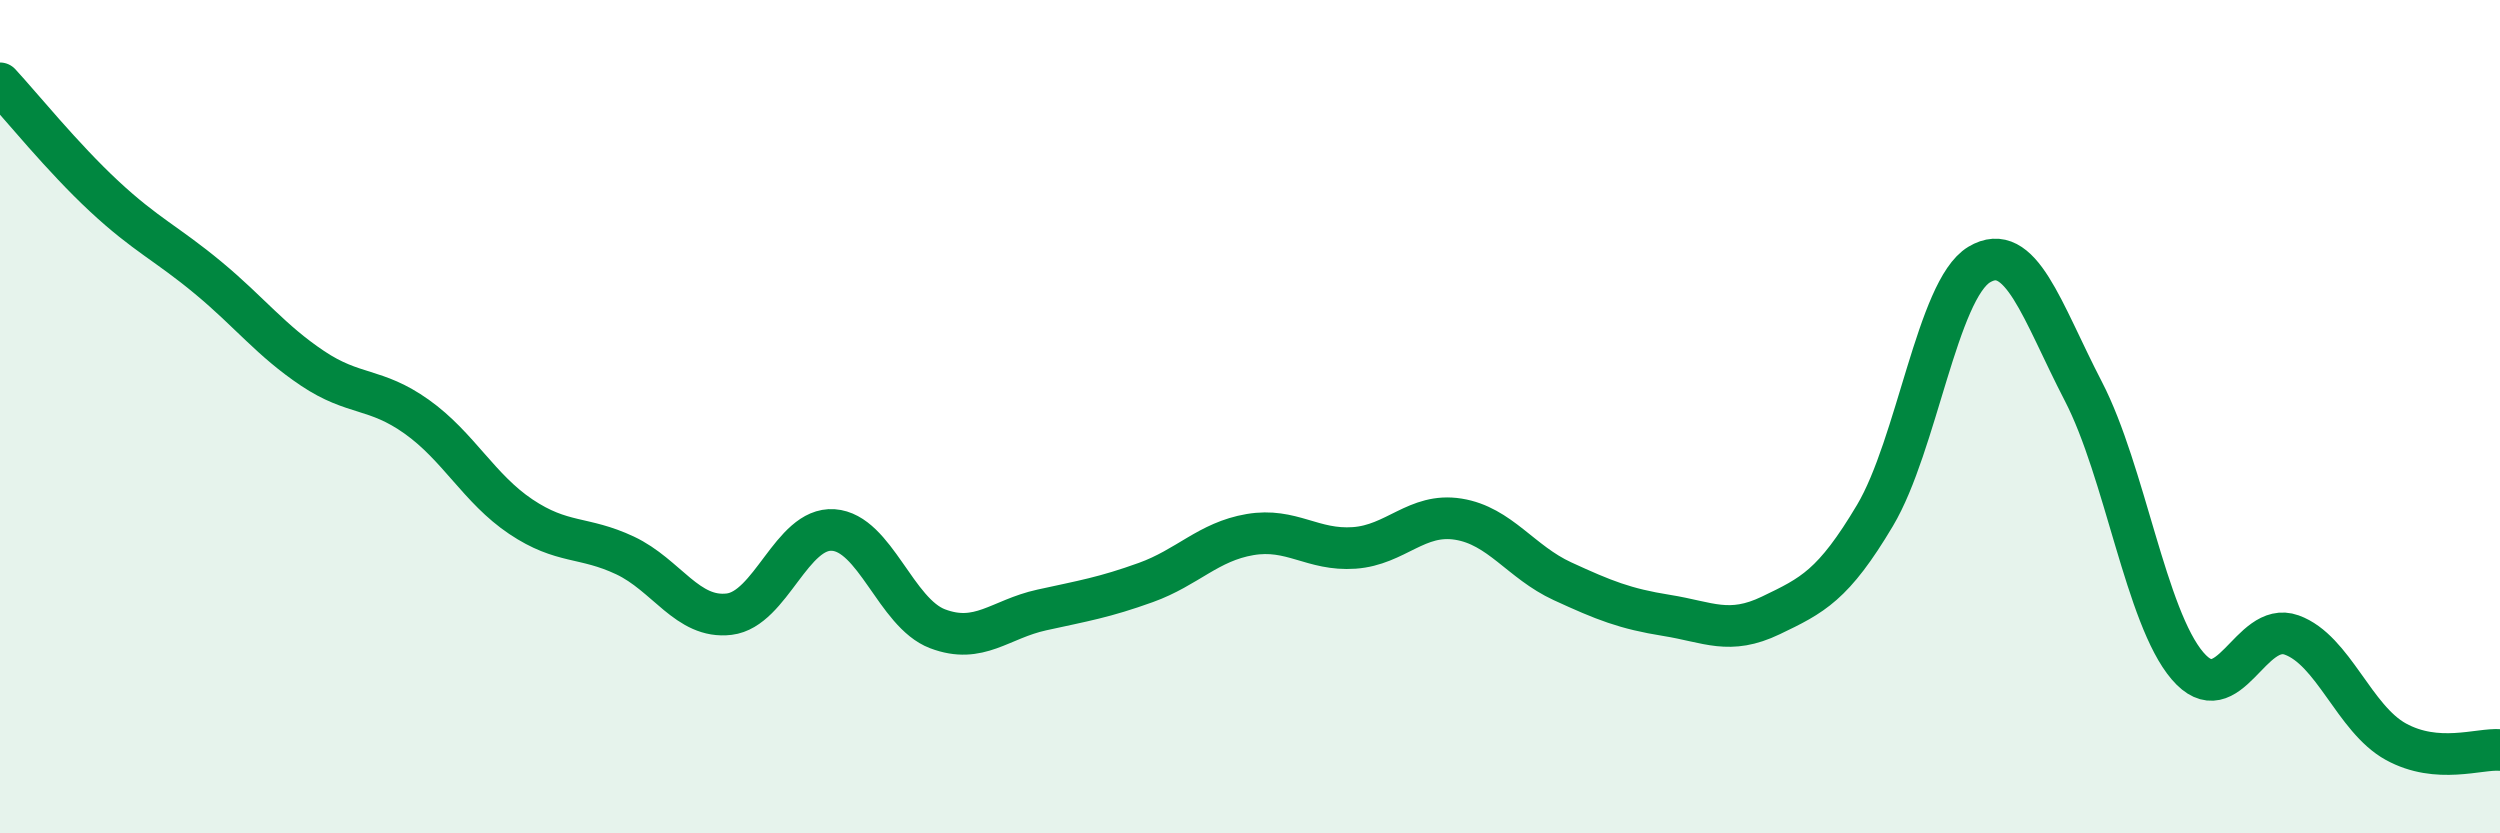 
    <svg width="60" height="20" viewBox="0 0 60 20" xmlns="http://www.w3.org/2000/svg">
      <path
        d="M 0,2 C 0.5,2.54 1.5,3.78 2.5,4.71 C 3.5,5.64 4,5.84 5,6.67 C 6,7.5 6.5,8.17 7.5,8.84 C 8.5,9.51 9,9.29 10,10 C 11,10.71 11.5,11.73 12.5,12.4 C 13.5,13.07 14,12.86 15,13.33 C 16,13.8 16.5,14.86 17.5,14.74 C 18.5,14.62 19,12.65 20,12.72 C 21,12.79 21.5,14.71 22.5,15.09 C 23.5,15.47 24,14.86 25,14.64 C 26,14.42 26.5,14.34 27.5,13.98 C 28.5,13.62 29,13 30,12.83 C 31,12.66 31.5,13.22 32.5,13.15 C 33.5,13.08 34,12.3 35,12.46 C 36,12.62 36.5,13.49 37.5,13.95 C 38.5,14.41 39,14.61 40,14.77 C 41,14.93 41.5,15.25 42.5,14.77 C 43.5,14.29 44,14.05 45,12.37 C 46,10.69 46.5,6.95 47.5,6.35 C 48.5,5.75 49,7.46 50,9.39 C 51,11.32 51.5,14.81 52.5,15.98 C 53.5,17.15 54,14.88 55,15.24 C 56,15.6 56.5,17.25 57.5,17.8 C 58.5,18.35 59.5,17.96 60,18L60 20L0 20Z"
        fill="#008740"
        opacity="0.1"
        stroke-linecap="round"
        stroke-linejoin="round"
      />
      <path
        d="M 0,2 C 0.5,2.54 1.5,3.78 2.5,4.71 C 3.5,5.64 4,5.84 5,6.67 C 6,7.5 6.5,8.17 7.5,8.84 C 8.5,9.51 9,9.29 10,10 C 11,10.71 11.5,11.73 12.5,12.4 C 13.5,13.07 14,12.86 15,13.33 C 16,13.8 16.5,14.86 17.5,14.74 C 18.5,14.62 19,12.65 20,12.72 C 21,12.79 21.5,14.71 22.5,15.09 C 23.5,15.47 24,14.86 25,14.64 C 26,14.42 26.5,14.34 27.5,13.98 C 28.5,13.62 29,13 30,12.83 C 31,12.66 31.5,13.22 32.5,13.15 C 33.5,13.08 34,12.3 35,12.46 C 36,12.62 36.5,13.49 37.5,13.95 C 38.5,14.41 39,14.61 40,14.77 C 41,14.93 41.5,15.25 42.5,14.77 C 43.5,14.29 44,14.05 45,12.37 C 46,10.69 46.5,6.95 47.5,6.35 C 48.5,5.75 49,7.46 50,9.39 C 51,11.32 51.5,14.81 52.5,15.98 C 53.5,17.15 54,14.88 55,15.24 C 56,15.6 56.5,17.25 57.5,17.8 C 58.5,18.35 59.5,17.96 60,18"
        stroke="#008740"
        stroke-width="1"
        fill="none"
        stroke-linecap="round"
        stroke-linejoin="round"
      />
    </svg>
  